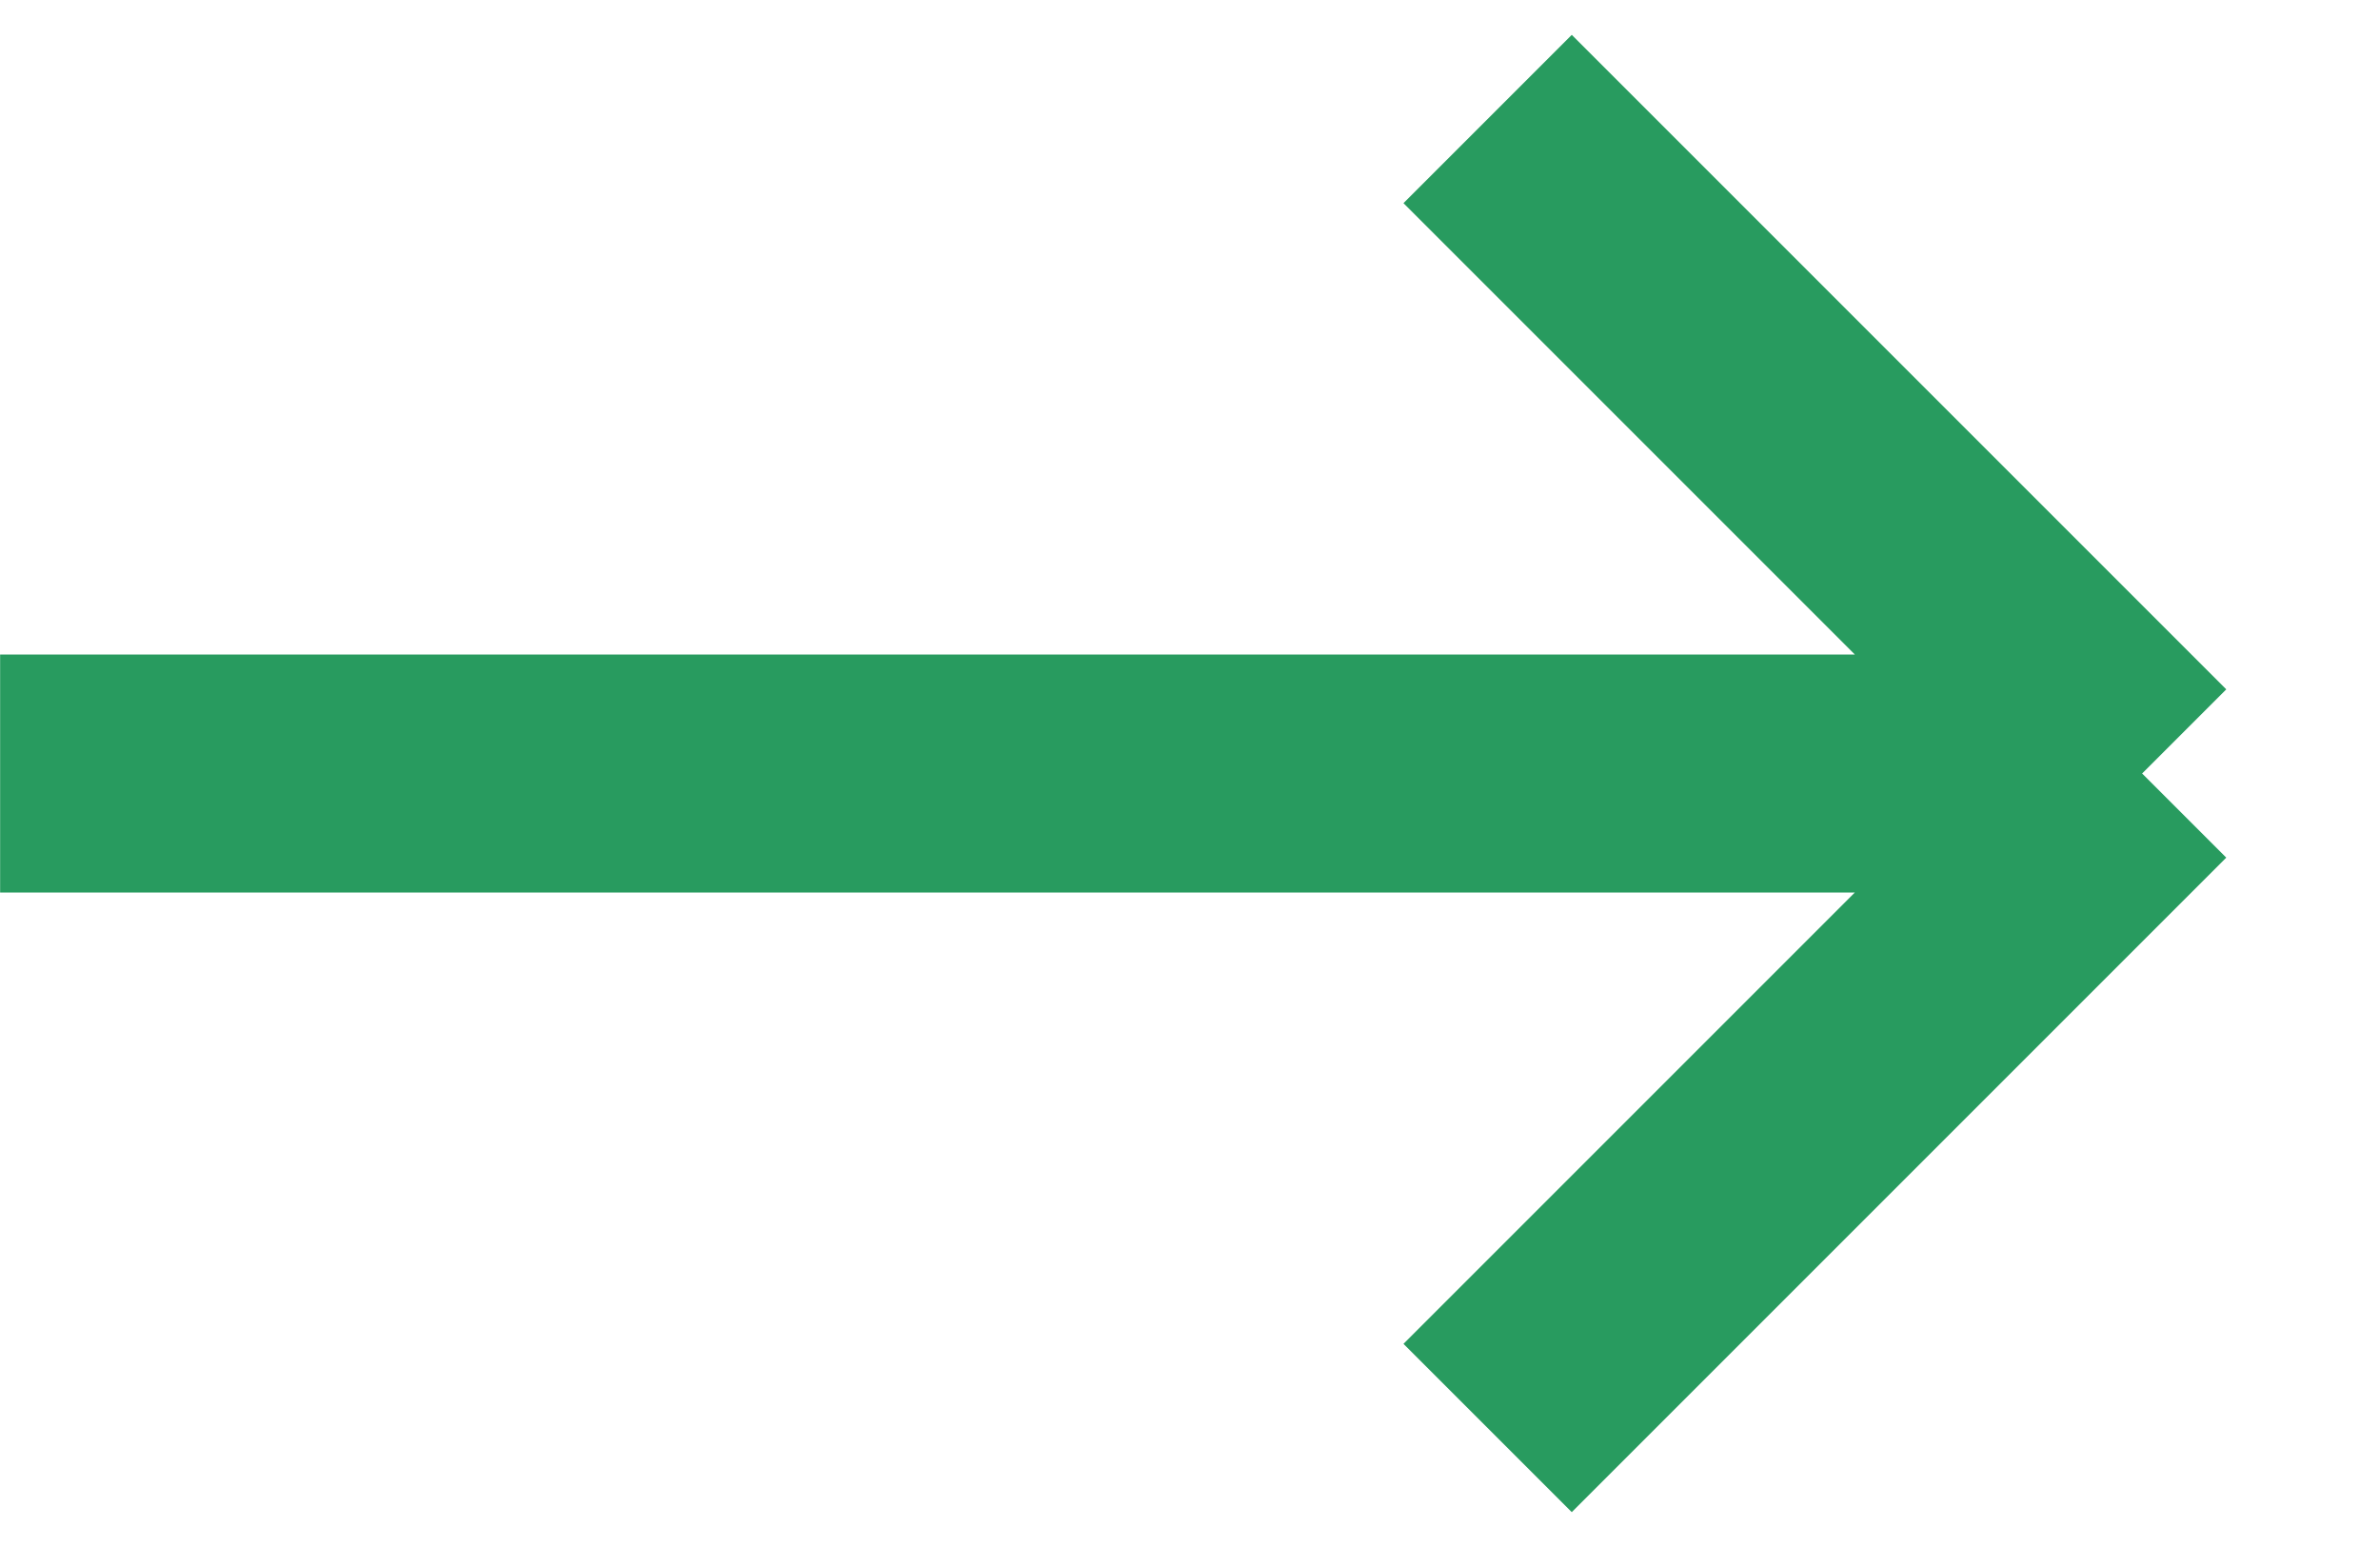 <svg width="20" height="13" viewBox="0 0 20 13" fill="none" xmlns="http://www.w3.org/2000/svg">
<path d="M12.501 1L18.001 6.5M18.001 6.5L12.501 12M18.001 6.5H0.001" stroke="#289B5F" stroke-width="2"/>
</svg>

